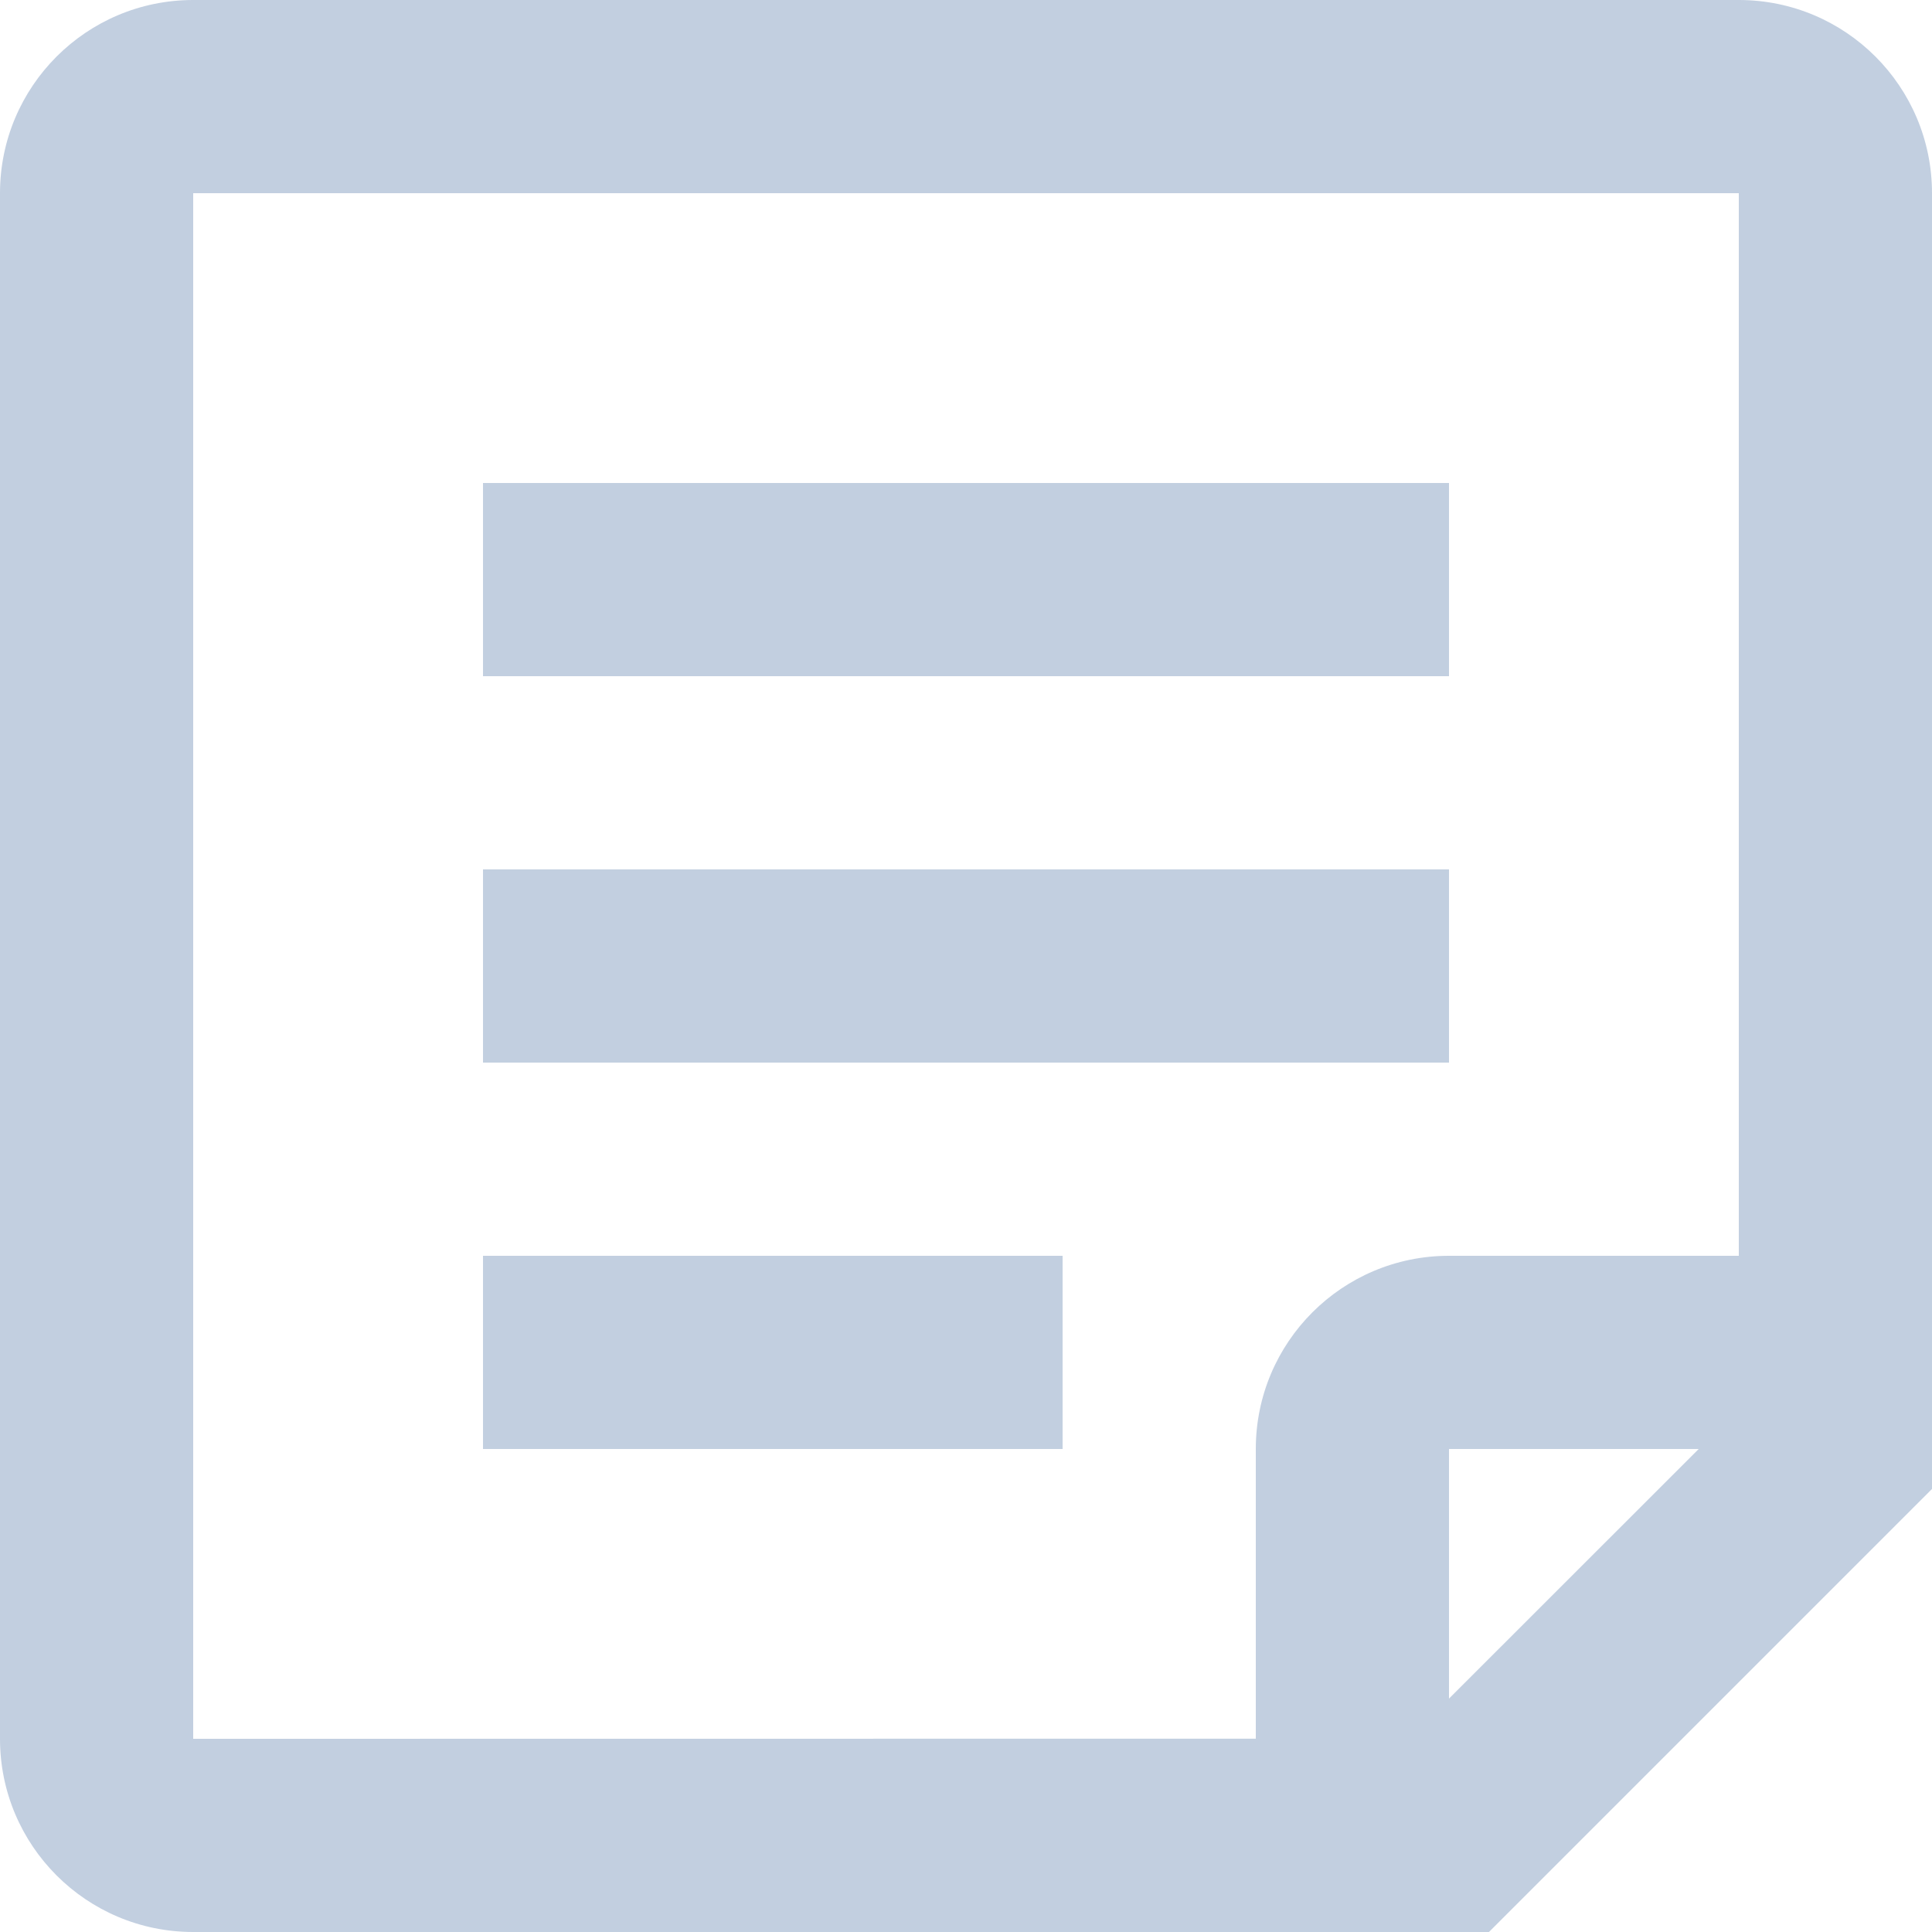 <svg xmlns="http://www.w3.org/2000/svg" width="16" height="16" viewBox="0 0 16 16">
    <g fill="none" fill-rule="evenodd">
        <g fill="#C2CFE0" fill-rule="nonzero">
            <path d="M14.4 0c.884 0 1.6.716 1.6 1.6v10.731L12.331 16H1.6C.716 16 0 15.284 0 14.4V1.6C0 .716.716 0 1.6 0h12.8zm0 1.6H1.6v12.8l8.8-.001V12c0-.884.716-1.6 1.6-1.6h2.4V1.6zM14.068 12H12v2.067L14.068 12zM8.8 10.4V12H4v-1.6h4.8zM12 7.2v1.6H4V7.2h8zM12 4v1.6H4V4h8z" transform="translate(-690 -413) translate(690 413)"/>
        </g>
    </g>
</svg>
